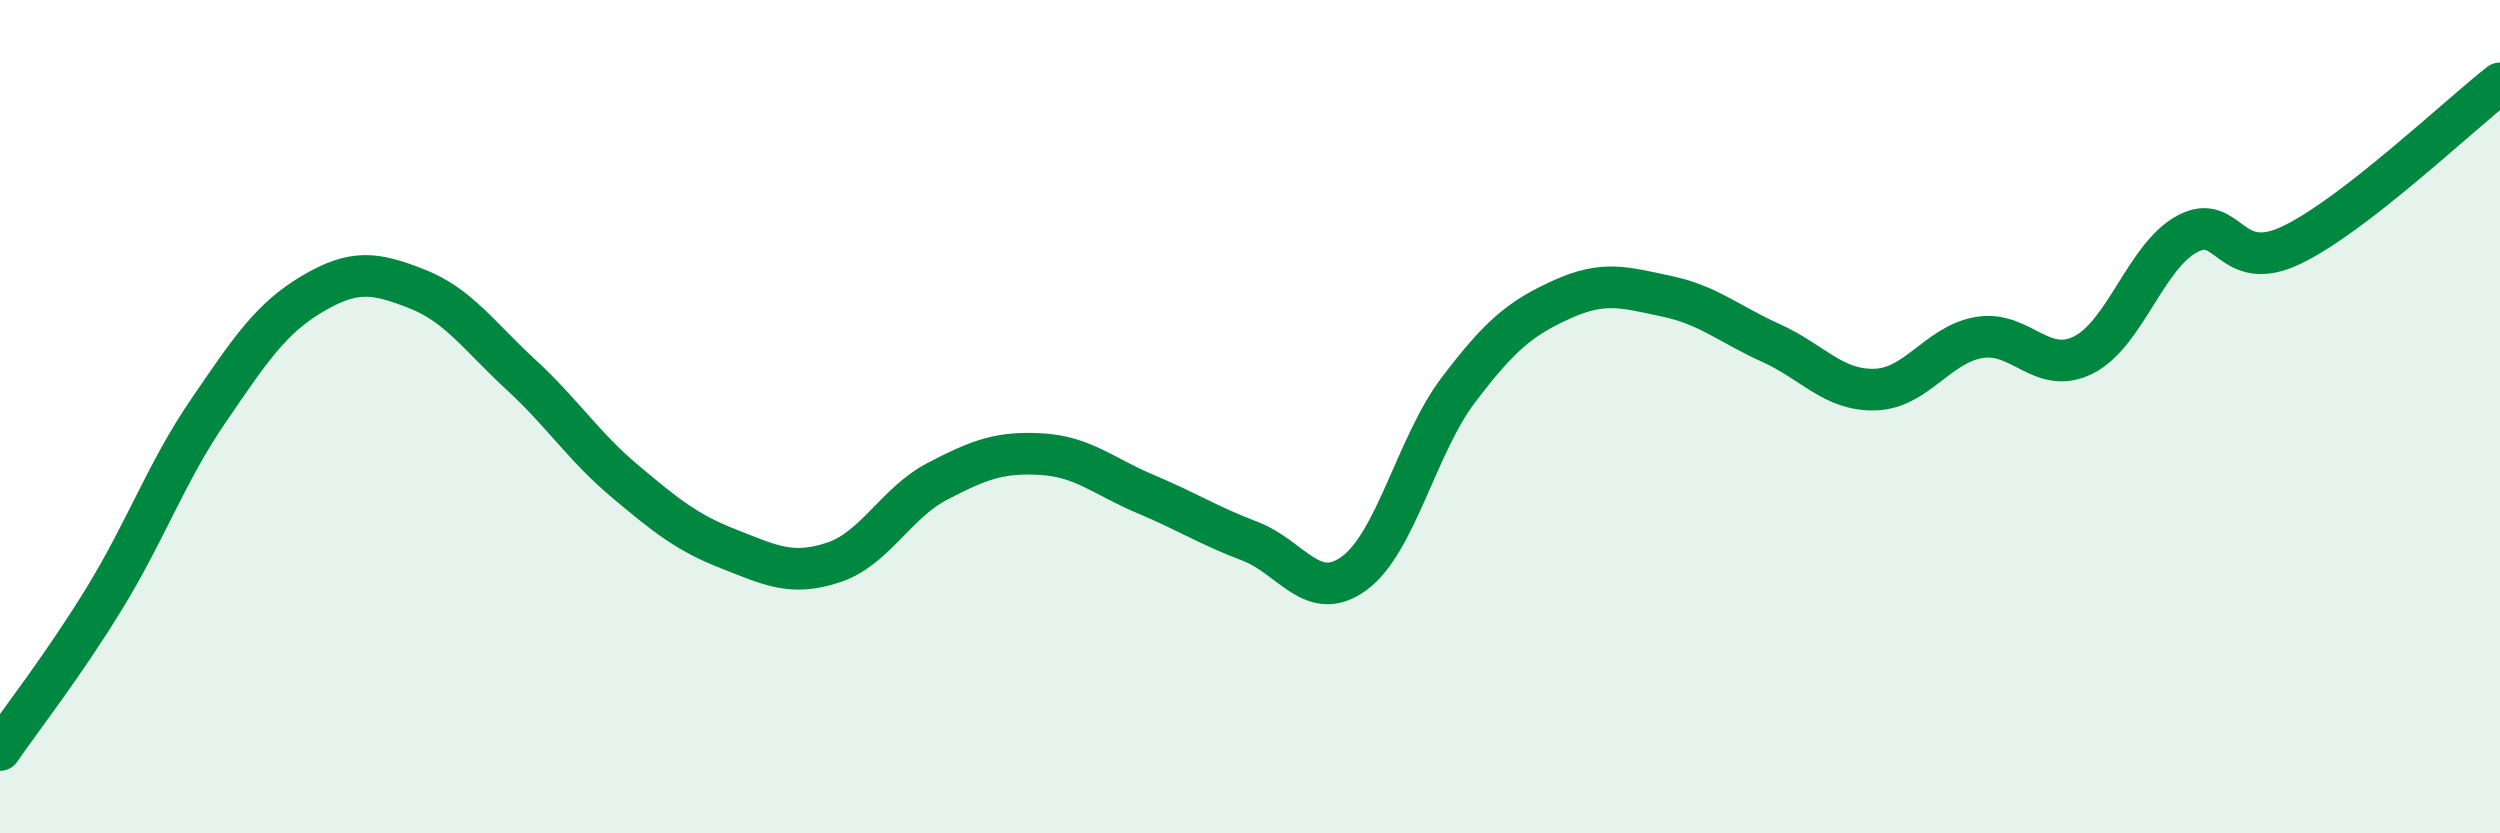 
    <svg width="60" height="20" viewBox="0 0 60 20" xmlns="http://www.w3.org/2000/svg">
      <path
        d="M 0,18 C 0.5,17.27 1.5,16 2.5,14.37 C 3.5,12.74 4,11.32 5,9.86 C 6,8.4 6.5,7.64 7.5,7.05 C 8.5,6.46 9,6.54 10,6.93 C 11,7.32 11.5,8.07 12.5,8.99 C 13.5,9.91 14,10.71 15,11.55 C 16,12.39 16.5,12.79 17.5,13.18 C 18.5,13.57 19,13.83 20,13.5 C 21,13.17 21.5,12.07 22.5,11.55 C 23.5,11.03 24,10.84 25,10.9 C 26,10.96 26.5,11.44 27.5,11.86 C 28.5,12.28 29,12.61 30,12.99 C 31,13.37 31.5,14.49 32.5,13.76 C 33.5,13.03 34,10.68 35,9.36 C 36,8.04 36.5,7.63 37.5,7.18 C 38.5,6.73 39,6.9 40,7.11 C 41,7.32 41.5,7.78 42.5,8.23 C 43.5,8.68 44,9.38 45,9.35 C 46,9.32 46.5,8.27 47.5,8.1 C 48.5,7.93 49,9.02 50,8.52 C 51,8.02 51.5,6.14 52.5,5.61 C 53.5,5.08 53.5,6.6 55,5.88 C 56.5,5.16 59,2.78 60,2L60 20L0 20Z"
        fill="#008740"
        opacity="0.1"
        stroke-linecap="round"
        stroke-linejoin="round"
      />
      <path
        d="M 0,18 C 0.5,17.27 1.5,16 2.5,14.37 C 3.5,12.74 4,11.32 5,9.86 C 6,8.4 6.5,7.64 7.5,7.05 C 8.5,6.46 9,6.54 10,6.93 C 11,7.32 11.5,8.07 12.5,8.99 C 13.5,9.91 14,10.71 15,11.55 C 16,12.39 16.5,12.79 17.5,13.18 C 18.5,13.57 19,13.83 20,13.5 C 21,13.17 21.5,12.07 22.5,11.55 C 23.5,11.03 24,10.84 25,10.9 C 26,10.96 26.5,11.44 27.5,11.86 C 28.5,12.28 29,12.61 30,12.99 C 31,13.37 31.5,14.49 32.5,13.76 C 33.5,13.03 34,10.68 35,9.36 C 36,8.04 36.5,7.63 37.5,7.18 C 38.5,6.73 39,6.9 40,7.11 C 41,7.32 41.5,7.78 42.5,8.23 C 43.5,8.68 44,9.38 45,9.35 C 46,9.32 46.5,8.27 47.5,8.1 C 48.5,7.93 49,9.02 50,8.52 C 51,8.02 51.5,6.14 52.5,5.61 C 53.5,5.08 53.5,6.6 55,5.88 C 56.5,5.16 59,2.78 60,2"
        stroke="#008740"
        stroke-width="1"
        fill="none"
        stroke-linecap="round"
        stroke-linejoin="round"
      />
    </svg>
  